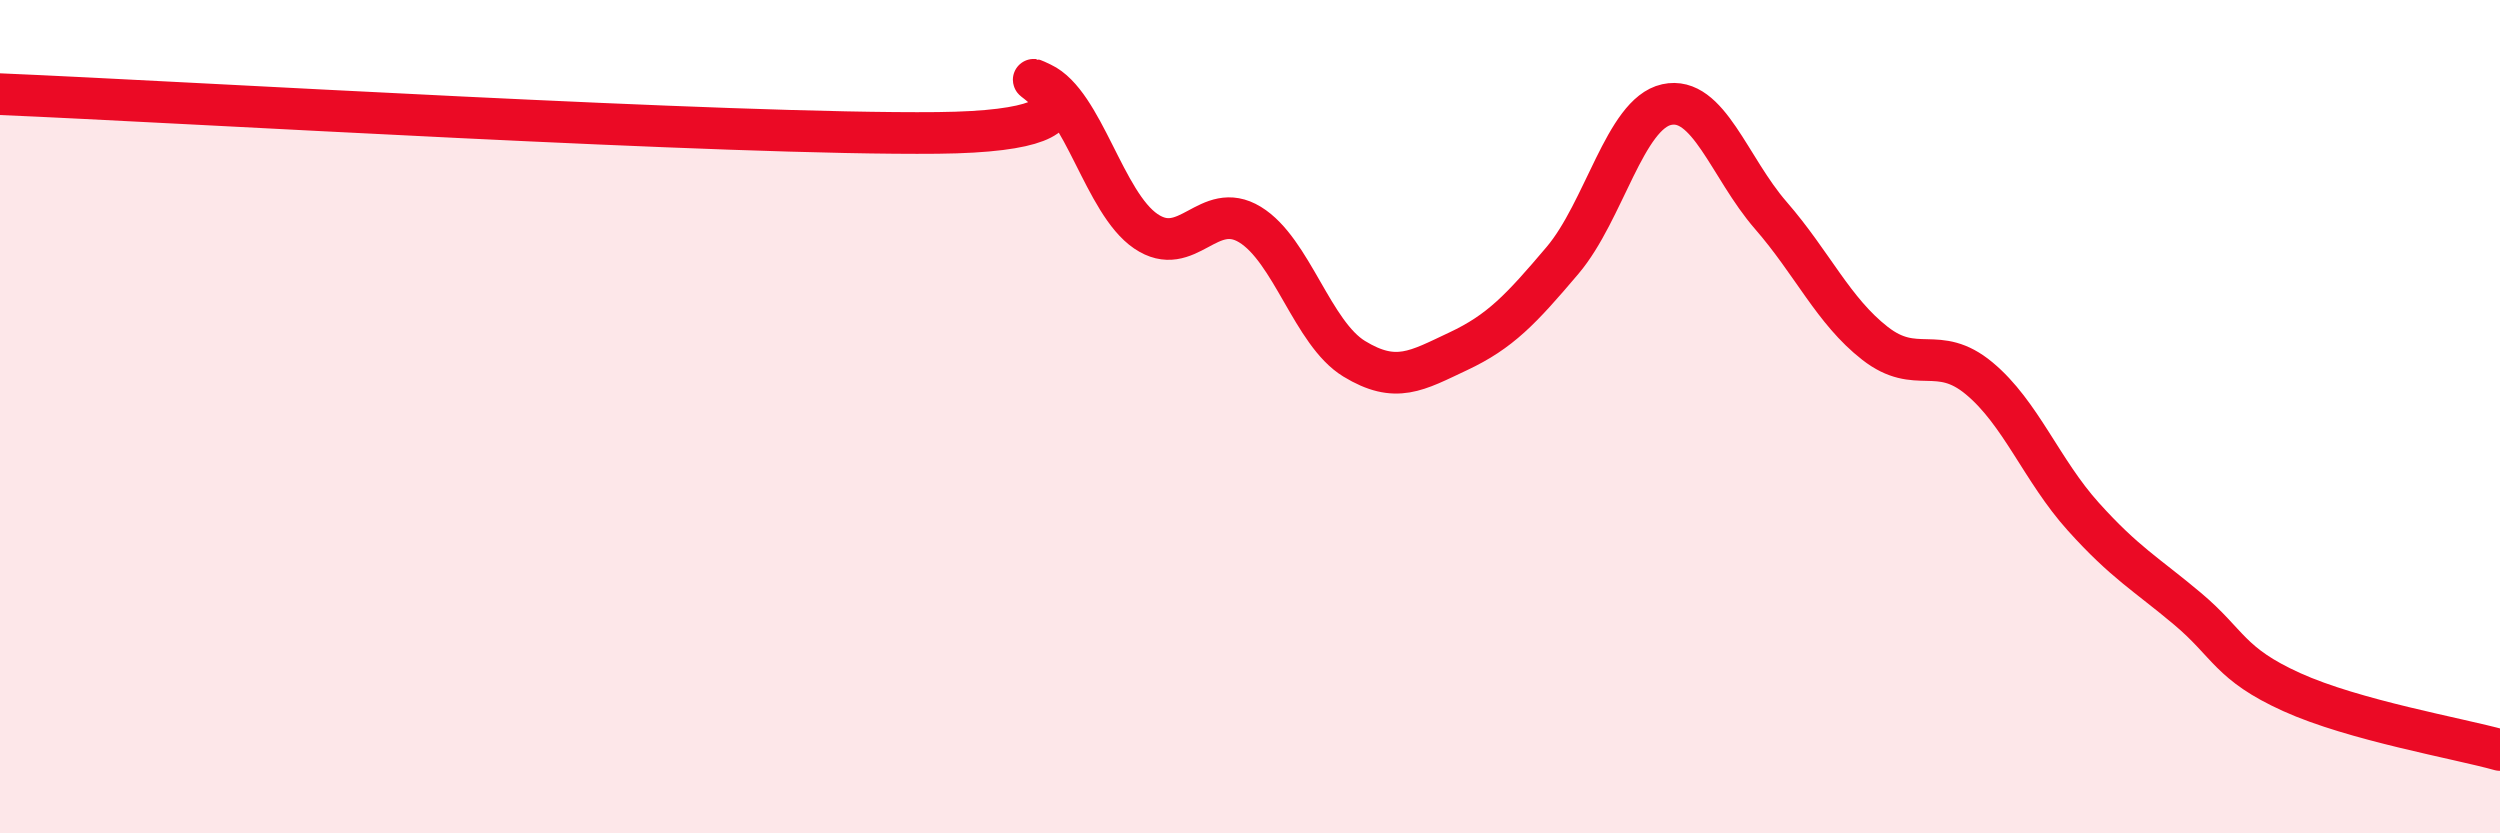 
    <svg width="60" height="20" viewBox="0 0 60 20" xmlns="http://www.w3.org/2000/svg">
      <path
        d="M 0,2.26 C 4.5,2.45 17.5,3.24 22.5,3.19 C 27.5,3.14 24,1.53 25,2 C 26,2.47 26.5,4.87 27.5,5.55 C 28.5,6.23 29,4.78 30,5.39 C 31,6 31.5,8 32.5,8.61 C 33.5,9.22 34,8.9 35,8.43 C 36,7.96 36.5,7.43 37.5,6.25 C 38.5,5.07 39,2.73 40,2.51 C 41,2.29 41.5,4.02 42.5,5.17 C 43.5,6.32 44,7.46 45,8.24 C 46,9.02 46.5,8.25 47.5,9.08 C 48.5,9.91 49,11.29 50,12.4 C 51,13.51 51.5,13.77 52.5,14.61 C 53.5,15.45 53.5,15.93 55,16.61 C 56.5,17.29 59,17.72 60,18L60 20L0 20Z"
        fill="#EB0A25"
        opacity="0.1"
        stroke-linecap="round"
        stroke-linejoin="round"
      />
      <path
        d="M 0,2.26 C 4.5,2.45 17.5,3.24 22.5,3.19 C 27.5,3.14 24,1.53 25,2 C 26,2.47 26.5,4.87 27.5,5.55 C 28.5,6.23 29,4.78 30,5.39 C 31,6 31.5,8 32.5,8.61 C 33.5,9.22 34,8.9 35,8.43 C 36,7.96 36.5,7.43 37.5,6.25 C 38.5,5.07 39,2.73 40,2.51 C 41,2.29 41.5,4.02 42.5,5.17 C 43.5,6.32 44,7.46 45,8.24 C 46,9.02 46.5,8.25 47.5,9.08 C 48.5,9.91 49,11.29 50,12.4 C 51,13.51 51.5,13.77 52.5,14.61 C 53.5,15.45 53.5,15.93 55,16.61 C 56.5,17.29 59,17.72 60,18"
        stroke="#EB0A25"
        stroke-width="1"
        fill="none"
        stroke-linecap="round"
        stroke-linejoin="round"
      />
    </svg>
  